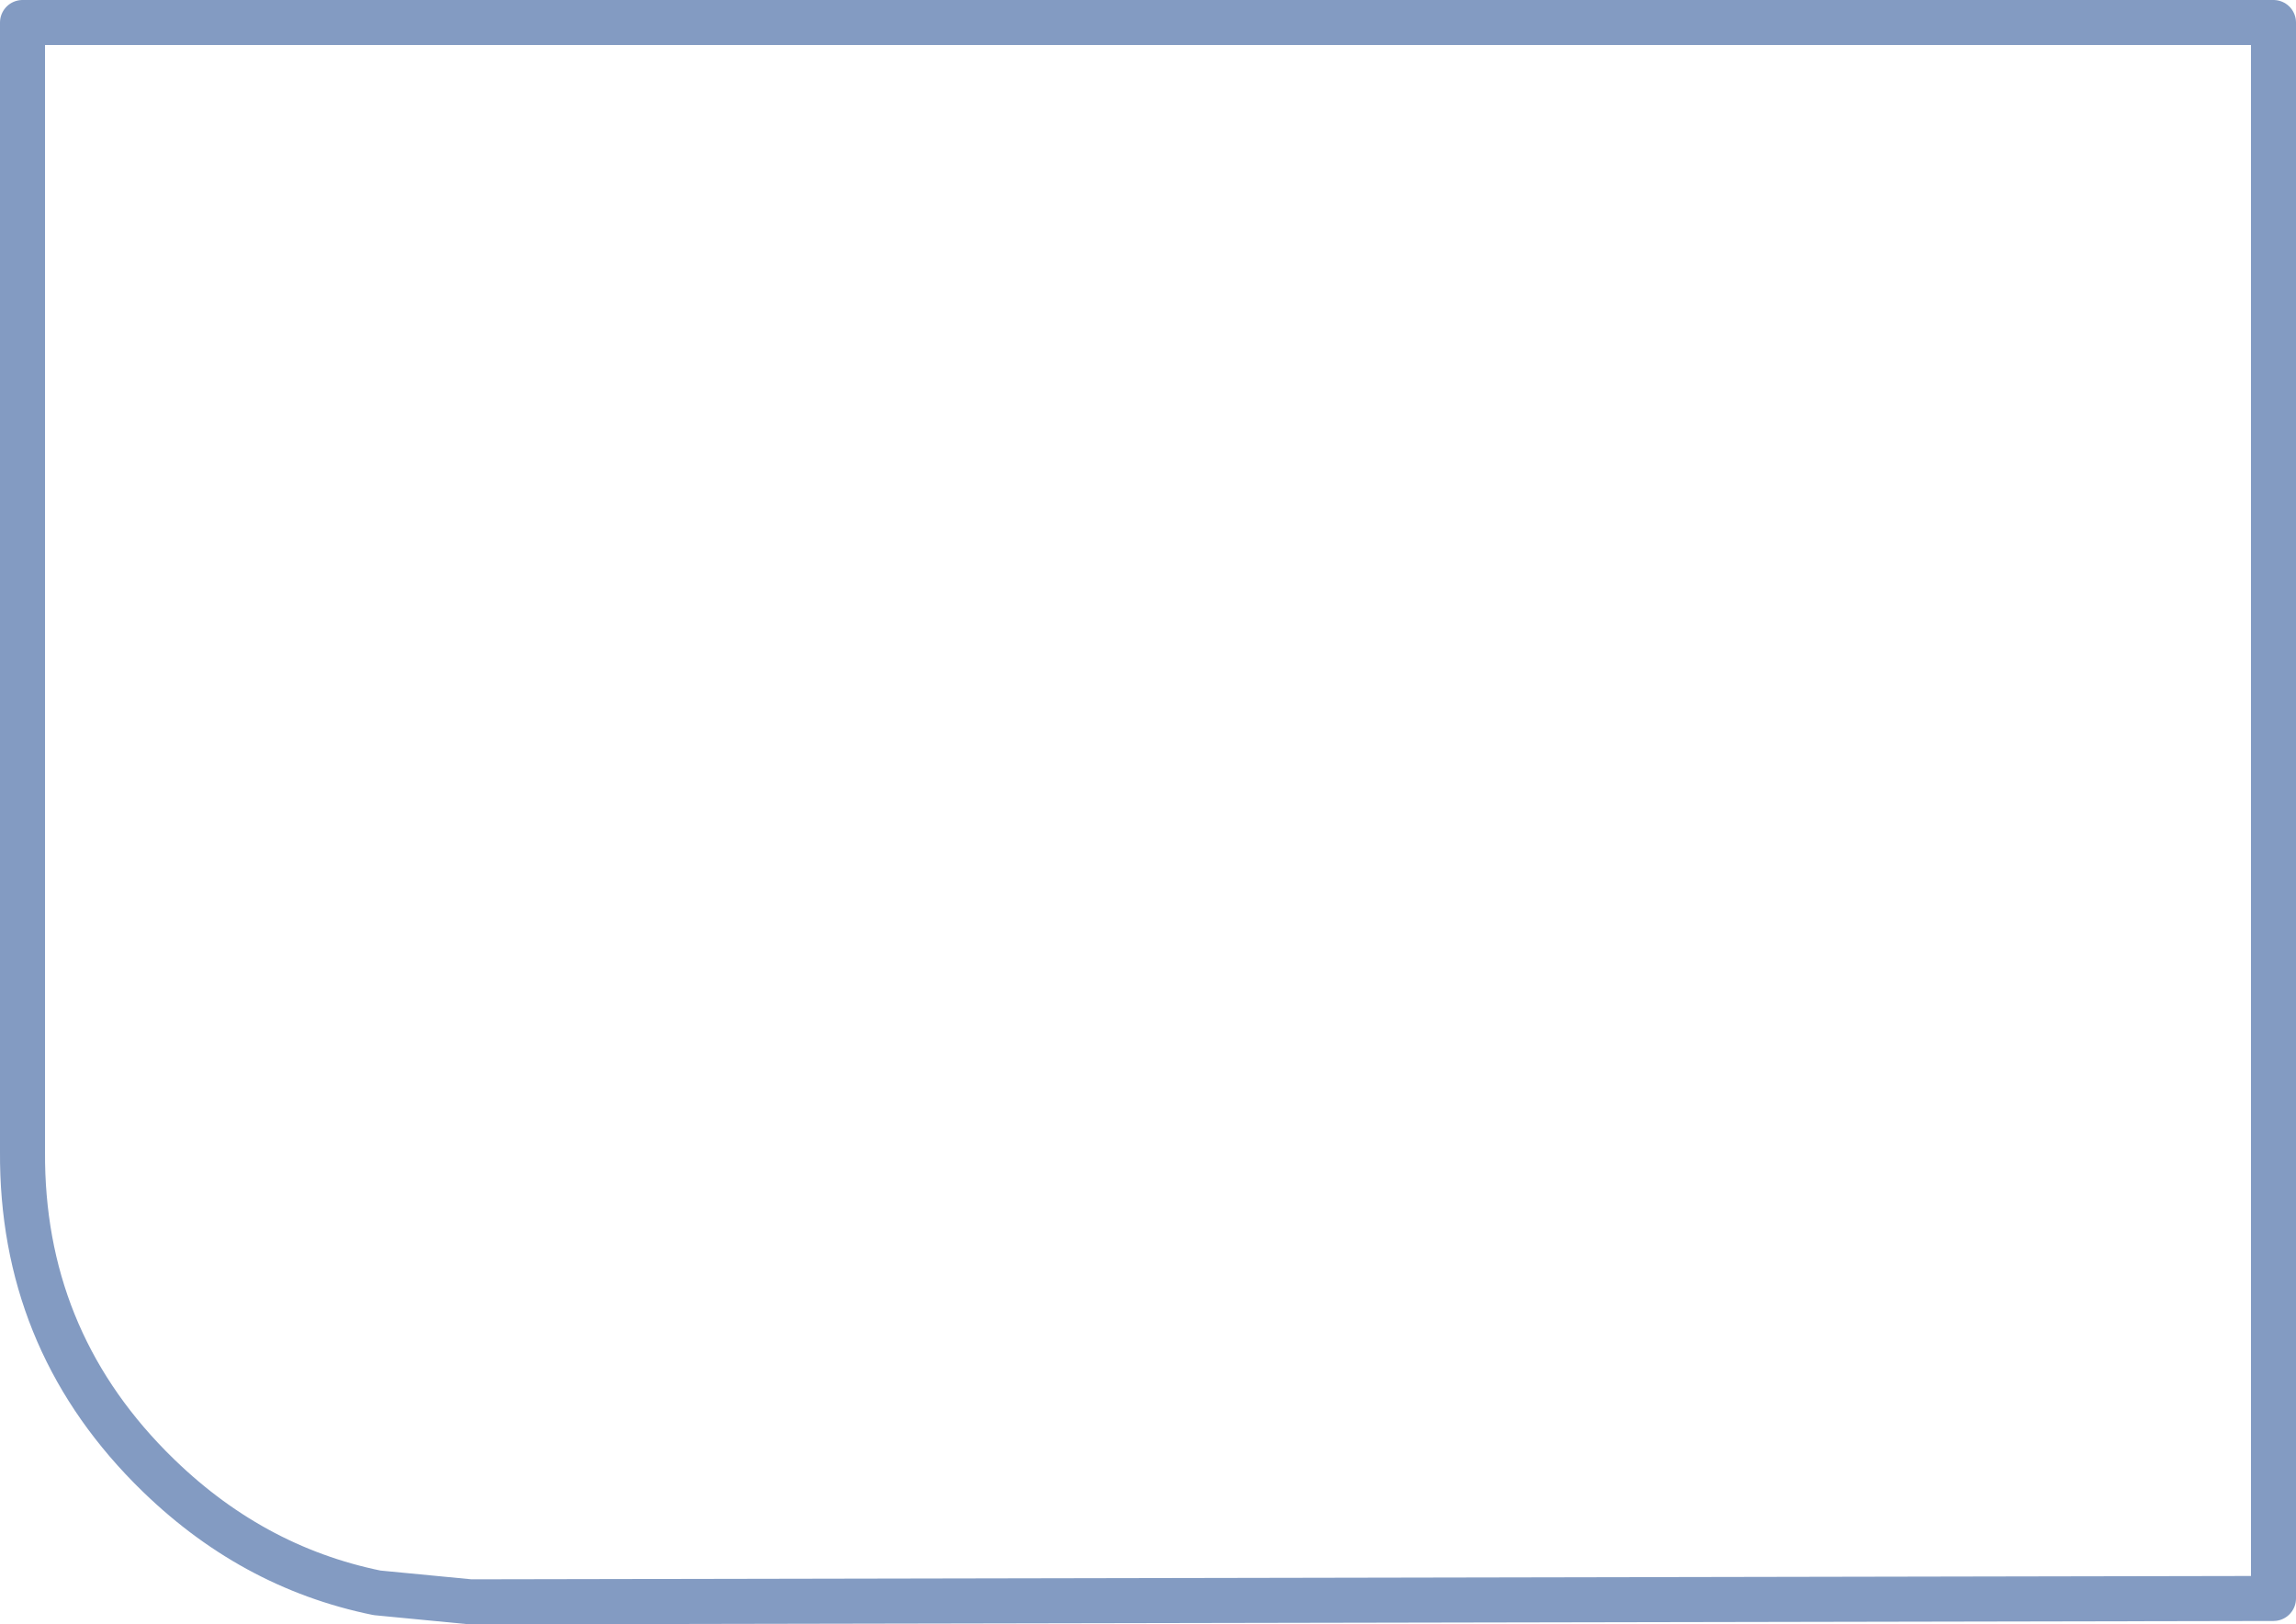 <?xml version="1.0" encoding="UTF-8" standalone="no"?>
<svg xmlns:xlink="http://www.w3.org/1999/xlink" height="72.15px" width="102.0px" xmlns="http://www.w3.org/2000/svg">
  <g transform="matrix(1.0, 0.0, 0.0, 1.0, 51.0, 36.05)">
    <path d="M50.0 34.95 L-30.1 35.1 -34.25 34.7 Q-39.9 33.55 -44.2 29.25 L-44.35 29.1 Q-50.05 23.3 -50.0 15.1 L-50.0 -14.25 -50.0 -15.3 -50.0 -35.05 50.0 -35.05 50.0 34.95 Z" fill="none" stroke="#839bc2" stroke-linecap="round" stroke-linejoin="round" stroke-width="2.0"/>
  </g>
</svg>
